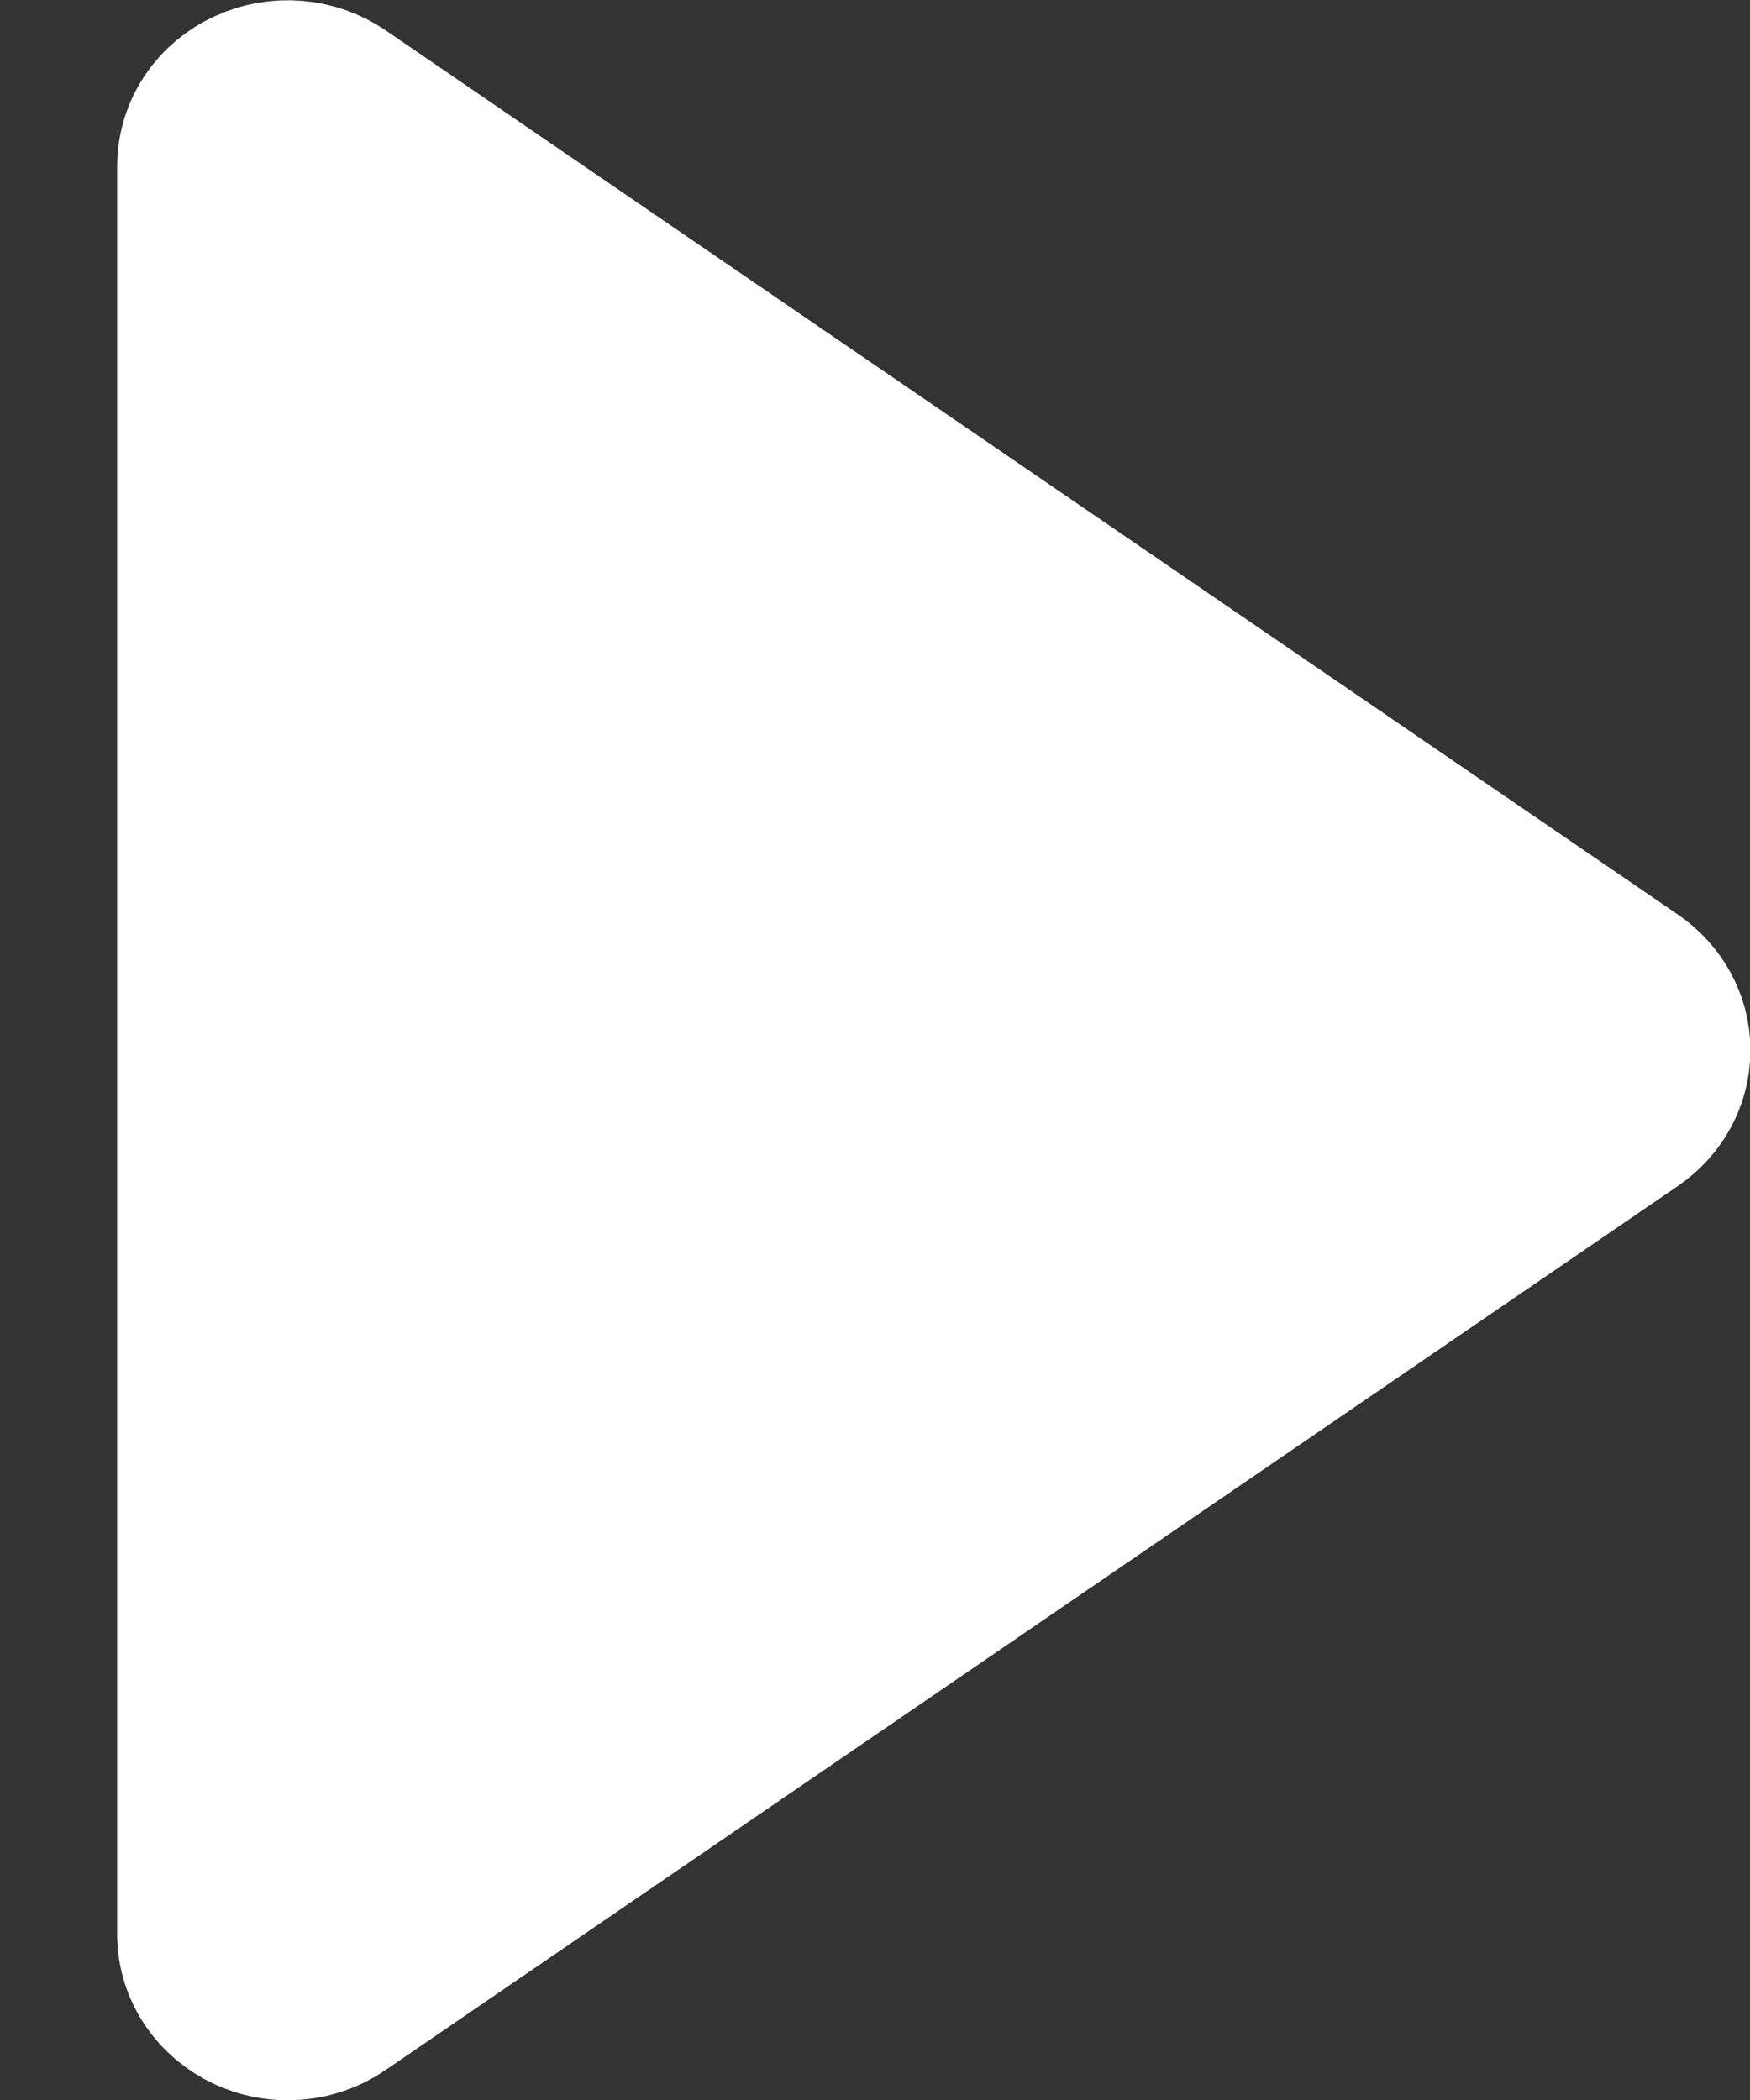 <svg width="10" height="12" viewBox="0 0 10 12" fill="none" xmlns="http://www.w3.org/2000/svg">
<rect x="0" y="0" width="10" height="12" fill="#333333" stroke="none"/>
<path id="Vector" d="M1.644 11.335C1.597 11.335 1.55 11.325 1.506 11.305C1.402 11.257 1.336 11.16 1.336 11.054V0.949C1.336 0.842 1.402 0.745 1.506 0.698C1.61 0.65 1.735 0.66 1.828 0.724L9.213 5.777C9.29 5.83 9.336 5.913 9.336 6.001C9.336 6.09 9.29 6.173 9.213 6.226L1.828 11.278C1.774 11.316 1.709 11.335 1.644 11.335Z" fill="white" stroke="white" stroke-width="1.333" stroke-miterlimit="10" stroke-linecap="round"/>
</svg>
